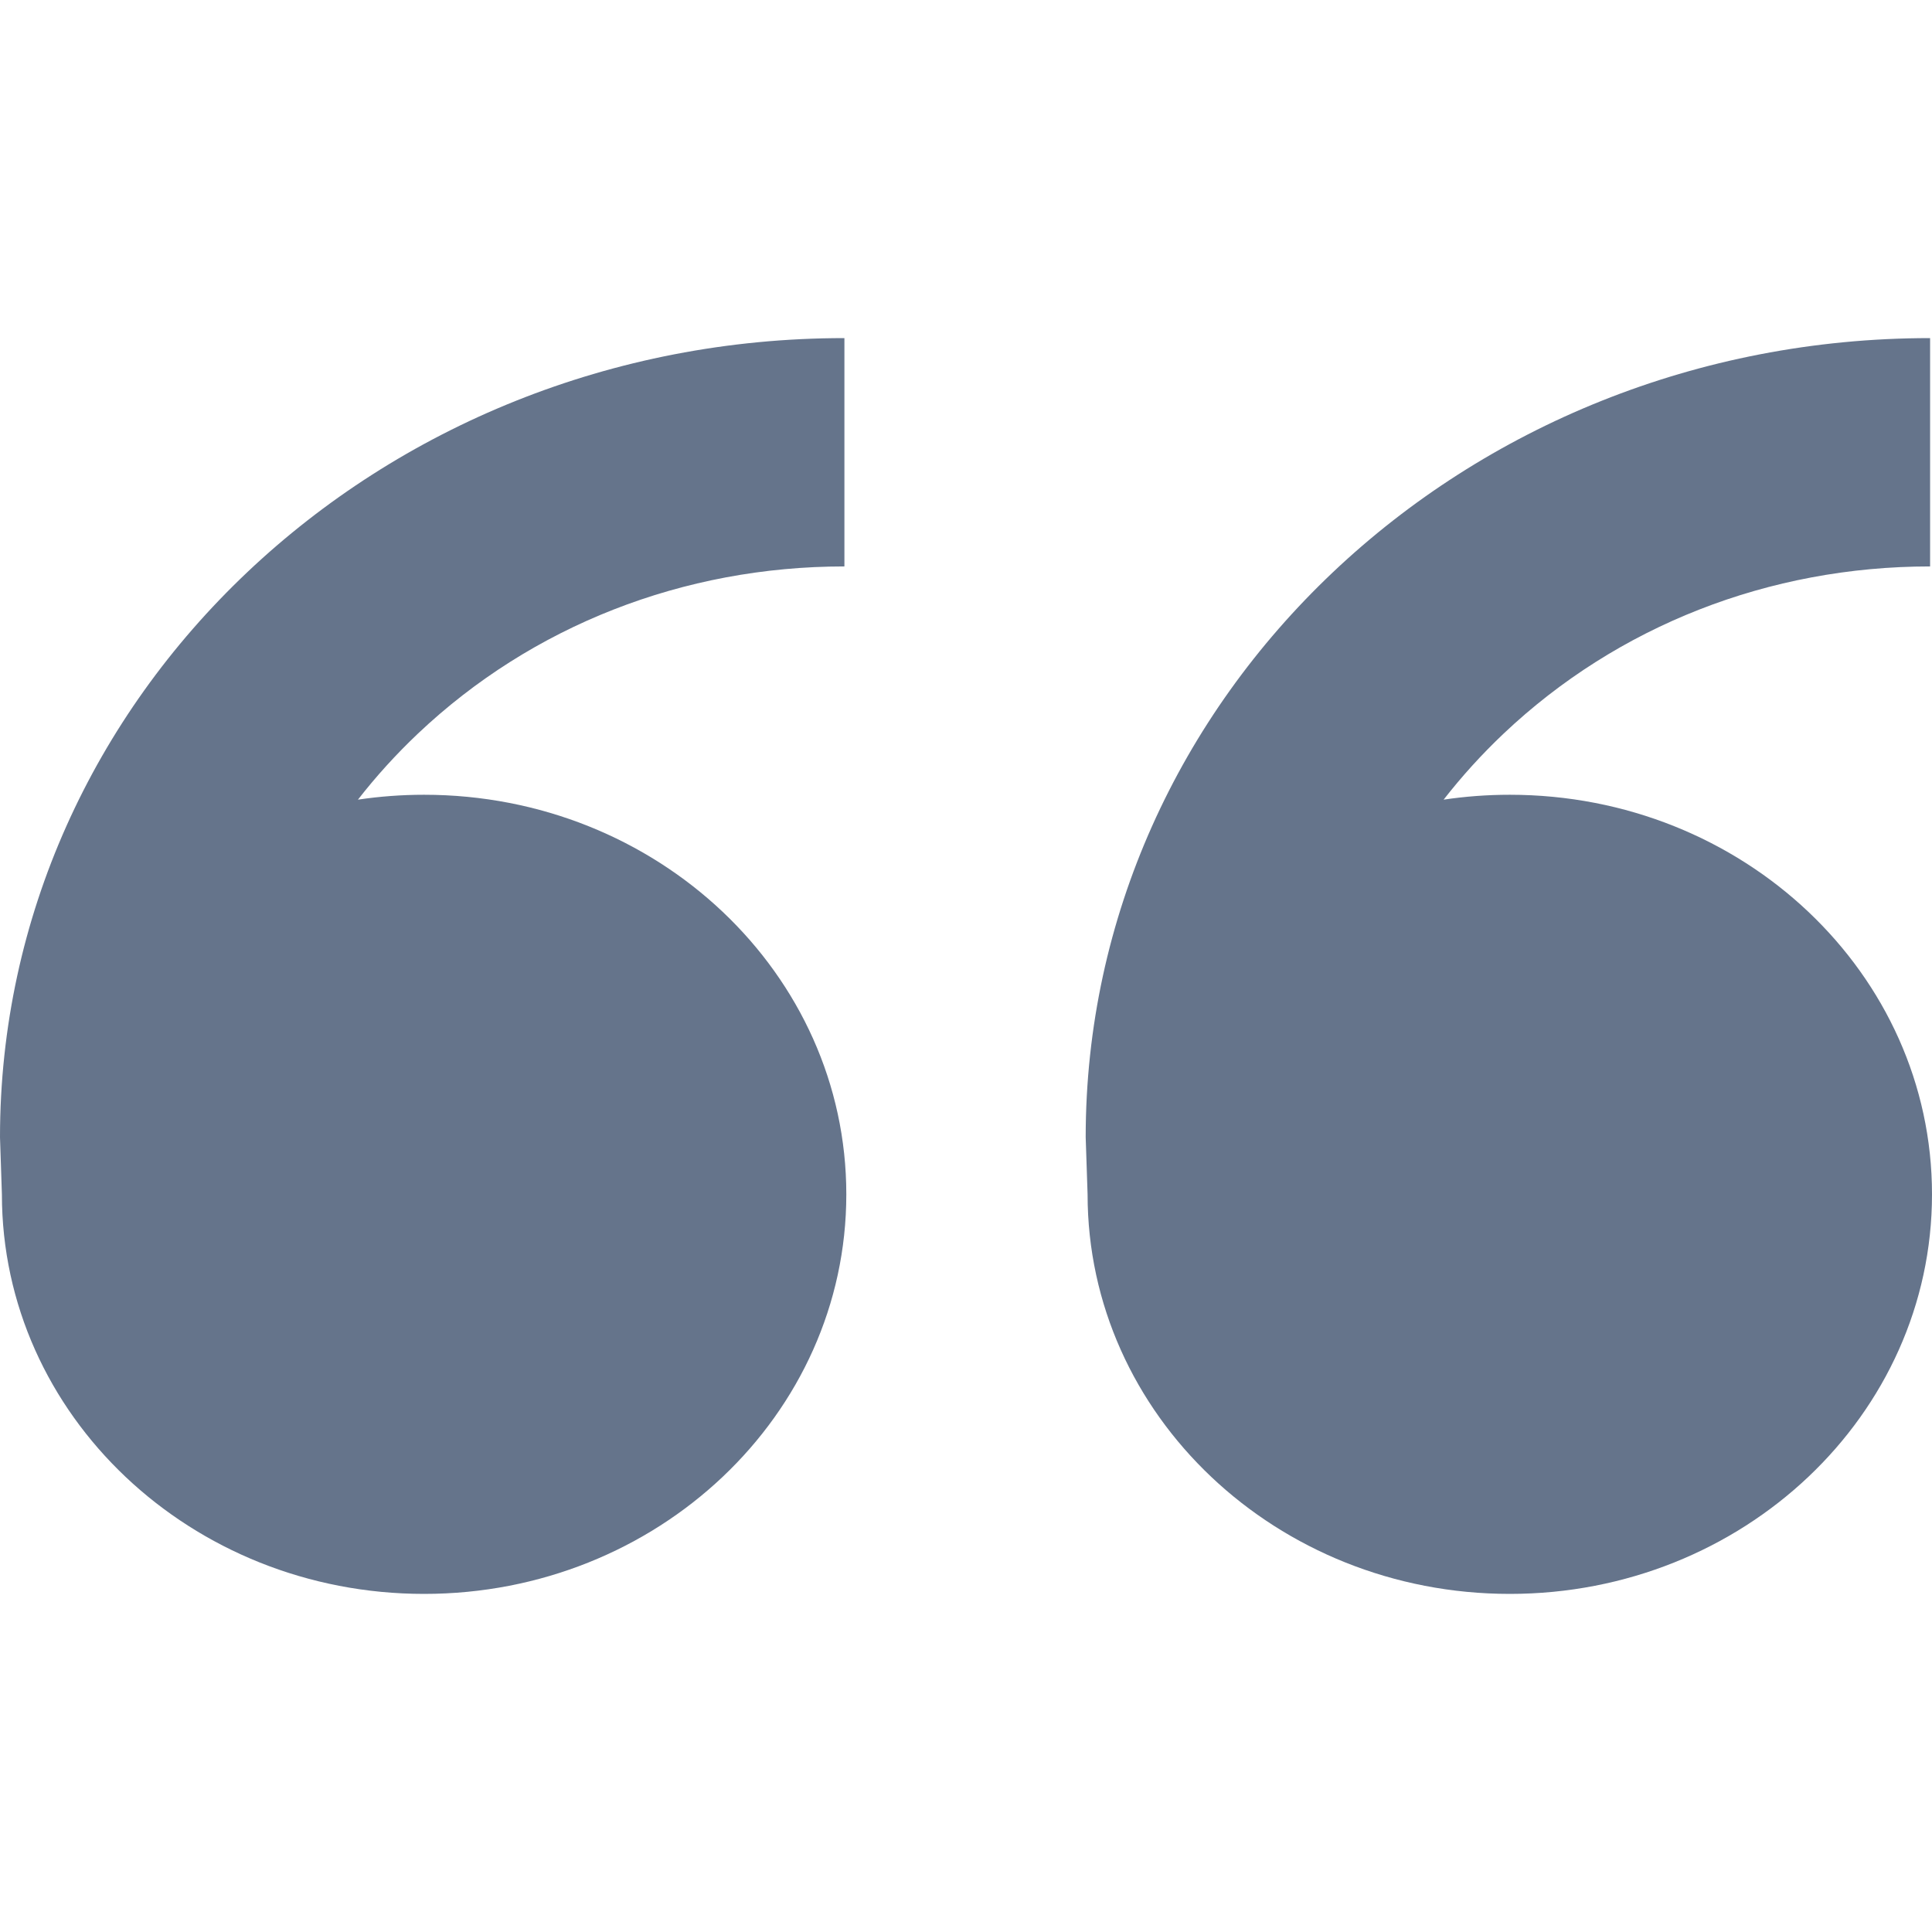 <svg width="60" height="60" viewBox="0 0 60 60" fill="none" xmlns="http://www.w3.org/2000/svg">
<path d="M13.171 24.682C20.412 24.682 26.283 30.238 26.283 37.091C26.283 43.944 20.412 49.5 13.171 49.5C5.929 49.5 0.059 43.944 0.059 37.091L0 35.318C0 21.611 11.741 10.5 26.224 10.5V17.591C21.221 17.591 16.517 19.435 12.979 22.783C12.298 23.428 11.677 24.113 11.116 24.834C11.785 24.734 12.472 24.682 13.171 24.682ZM46.888 24.682C54.129 24.682 60 30.238 60 37.091C60 43.944 54.129 49.5 46.888 49.5C39.646 49.5 33.776 43.944 33.776 37.091L33.717 35.318C33.717 21.611 45.458 10.5 59.941 10.5V17.591C54.938 17.591 50.234 19.435 46.696 22.783C46.015 23.428 45.394 24.113 44.833 24.834C45.502 24.734 46.188 24.682 46.888 24.682Z" fill="#65748B"/>
</svg>

